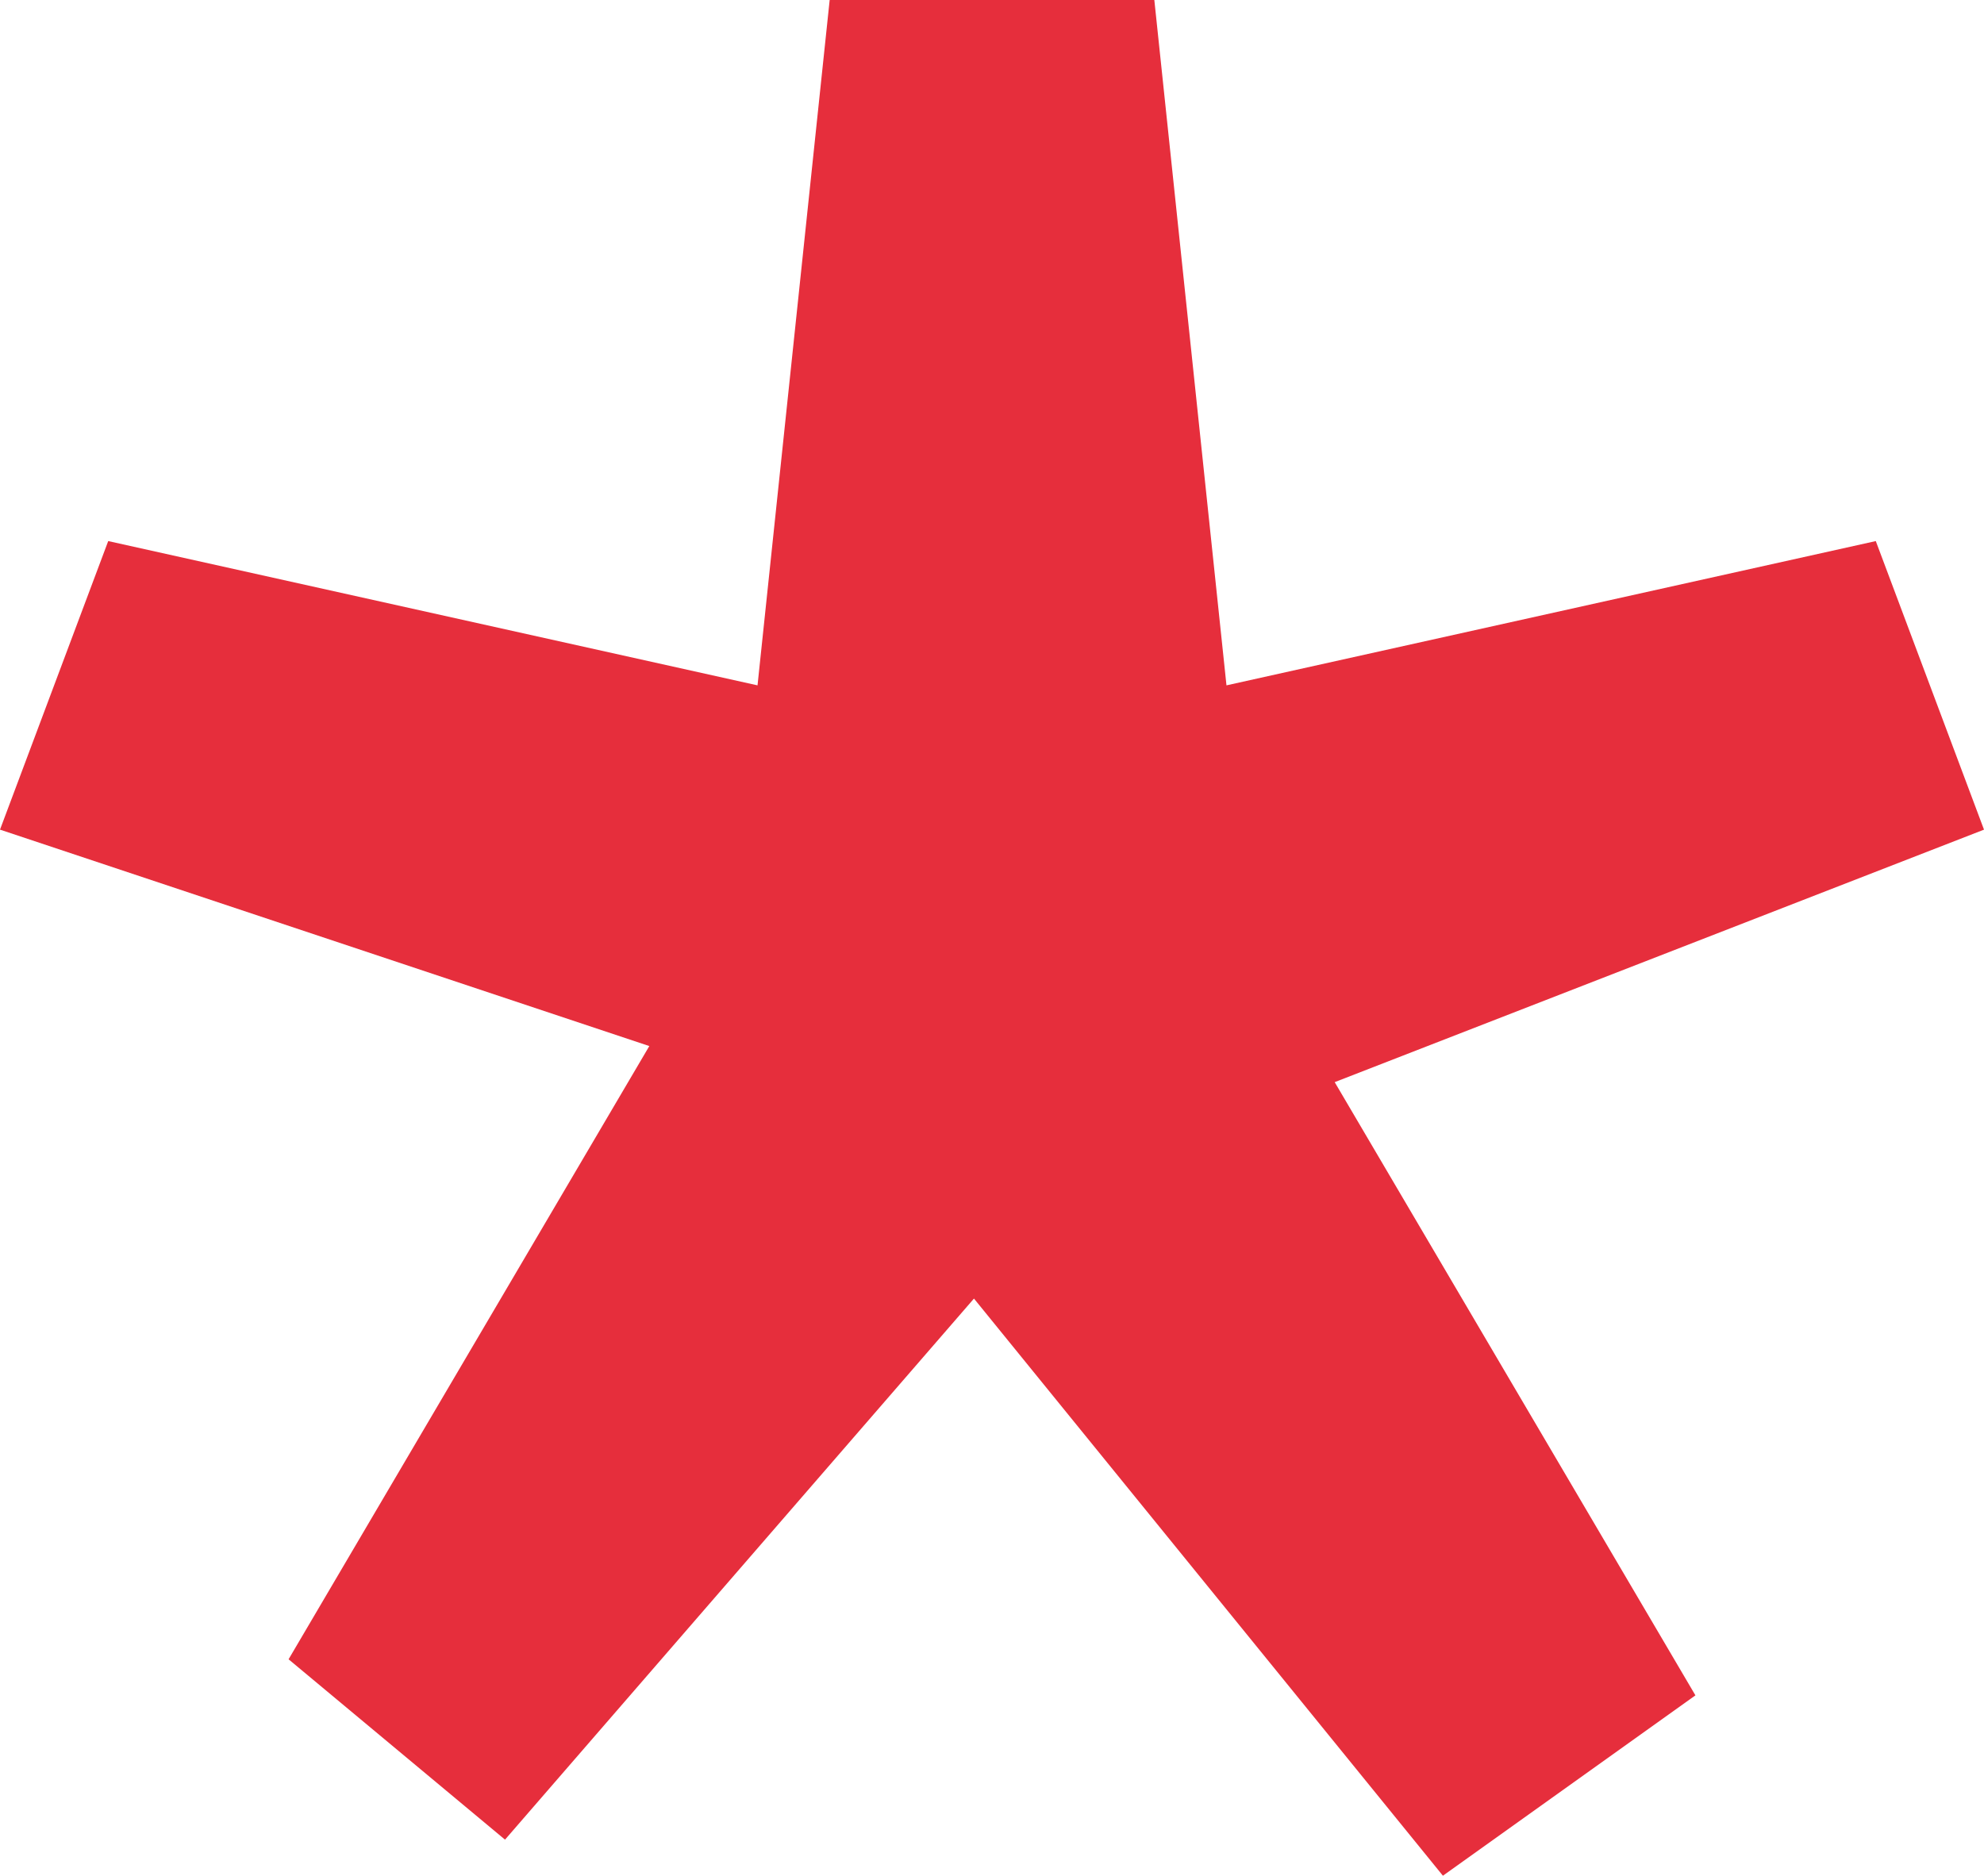 <?xml version="1.0" encoding="UTF-8"?><svg id="_レイヤー_1" xmlns="http://www.w3.org/2000/svg" width="5.5" height="5.2" viewBox="0 0 5.5 5.2"><defs><style>.cls-1{isolation:isolate;}.cls-2{fill:#e62e3c;}</style></defs><g class="cls-1"><path class="cls-2" d="M.8,4.6l1-1.7-1.8-.6,.3-.8,1.8,.4,.2-1.9h.9l.2,1.9,1.8-.4,.3,.8-1.8,.7,1,1.7-.7,.5-1.3-1.6-1.3,1.5-.6-.5Z"/></g></svg>
